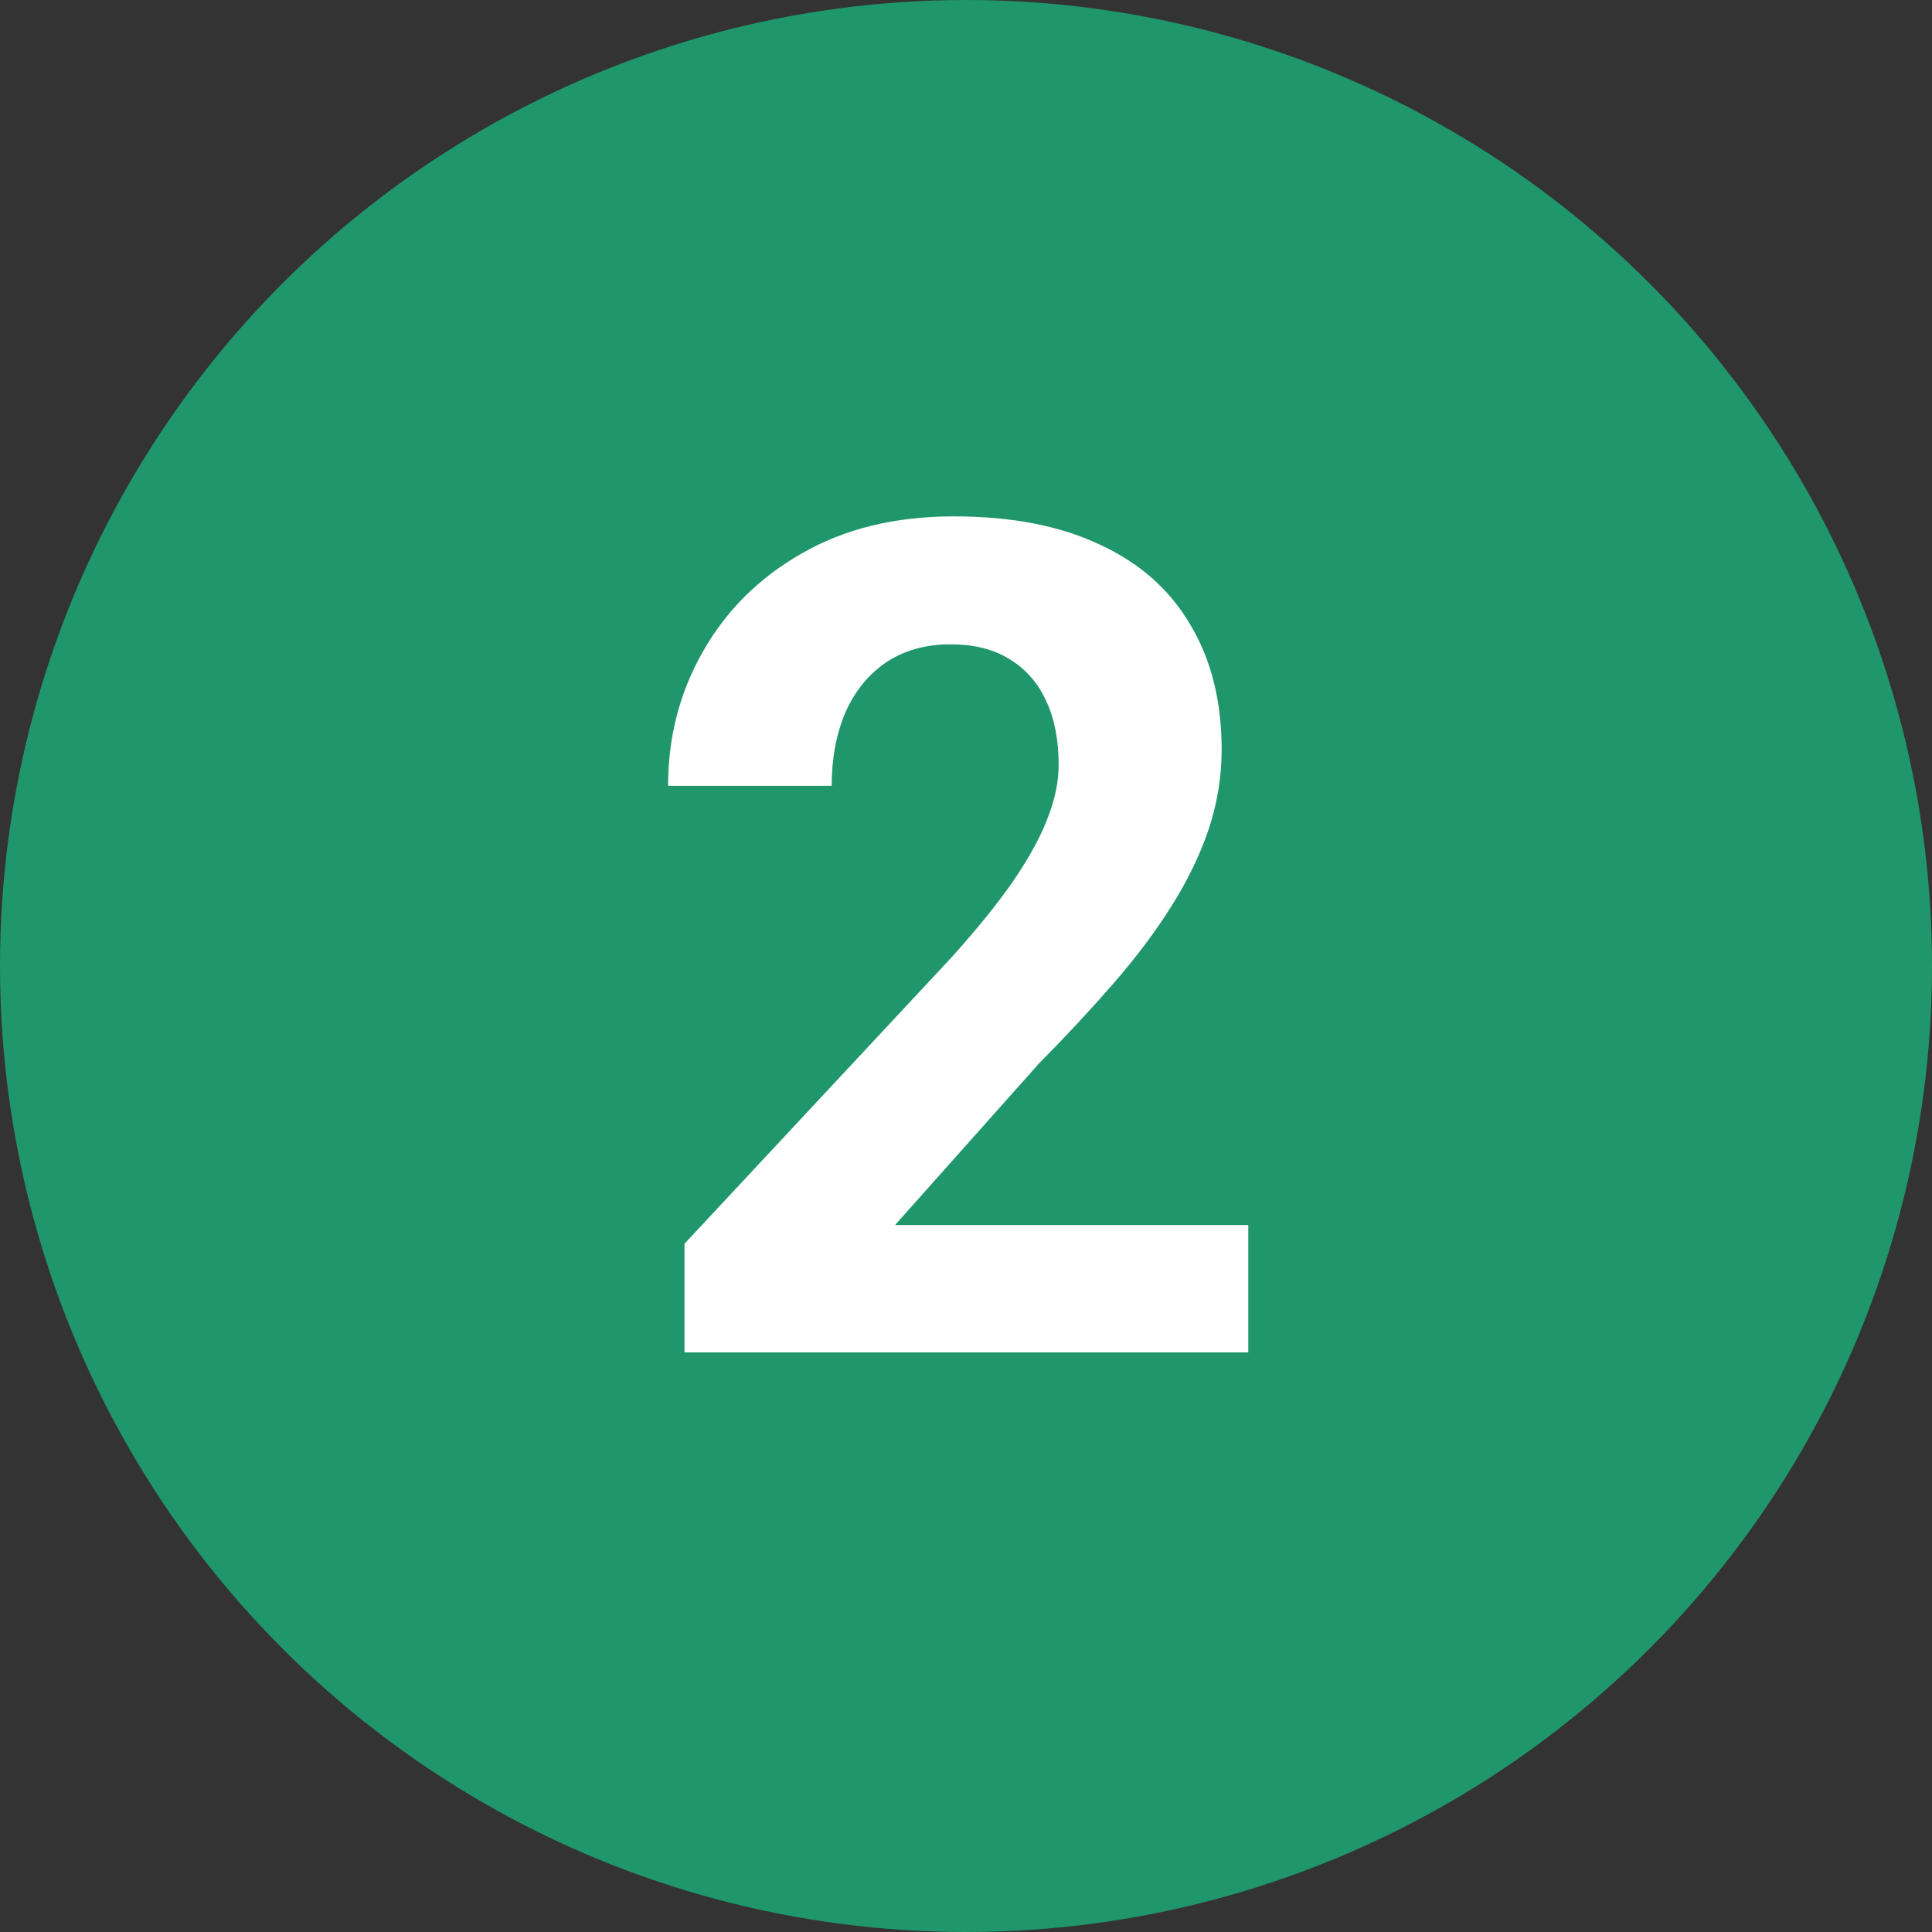<svg width="40" height="40" viewBox="0 0 40 40" fill="none" xmlns="http://www.w3.org/2000/svg">
<rect x="0" y="0" width="40" height="40" fill="#333333" stroke="none"/>
<circle cx="20" cy="20" r="20" fill="#20966C"/>
<path d="M25.844 25.363V28H14.172V25.75L19.691 19.832C20.246 19.215 20.684 18.672 21.004 18.203C21.324 17.727 21.555 17.301 21.695 16.926C21.844 16.543 21.918 16.18 21.918 15.836C21.918 15.32 21.832 14.879 21.66 14.512C21.488 14.137 21.234 13.848 20.898 13.645C20.57 13.441 20.164 13.34 19.68 13.34C19.164 13.34 18.719 13.465 18.344 13.715C17.977 13.965 17.695 14.312 17.5 14.758C17.312 15.203 17.219 15.707 17.219 16.27H13.832C13.832 15.254 14.074 14.324 14.559 13.48C15.043 12.629 15.727 11.953 16.609 11.453C17.492 10.945 18.539 10.691 19.75 10.691C20.945 10.691 21.953 10.887 22.773 11.277C23.602 11.66 24.227 12.215 24.648 12.941C25.078 13.66 25.293 14.52 25.293 15.52C25.293 16.082 25.203 16.633 25.023 17.172C24.844 17.703 24.586 18.234 24.25 18.766C23.922 19.289 23.523 19.82 23.055 20.359C22.586 20.898 22.066 21.457 21.496 22.035L18.531 25.363H25.844Z" fill="white"/>
</svg>
